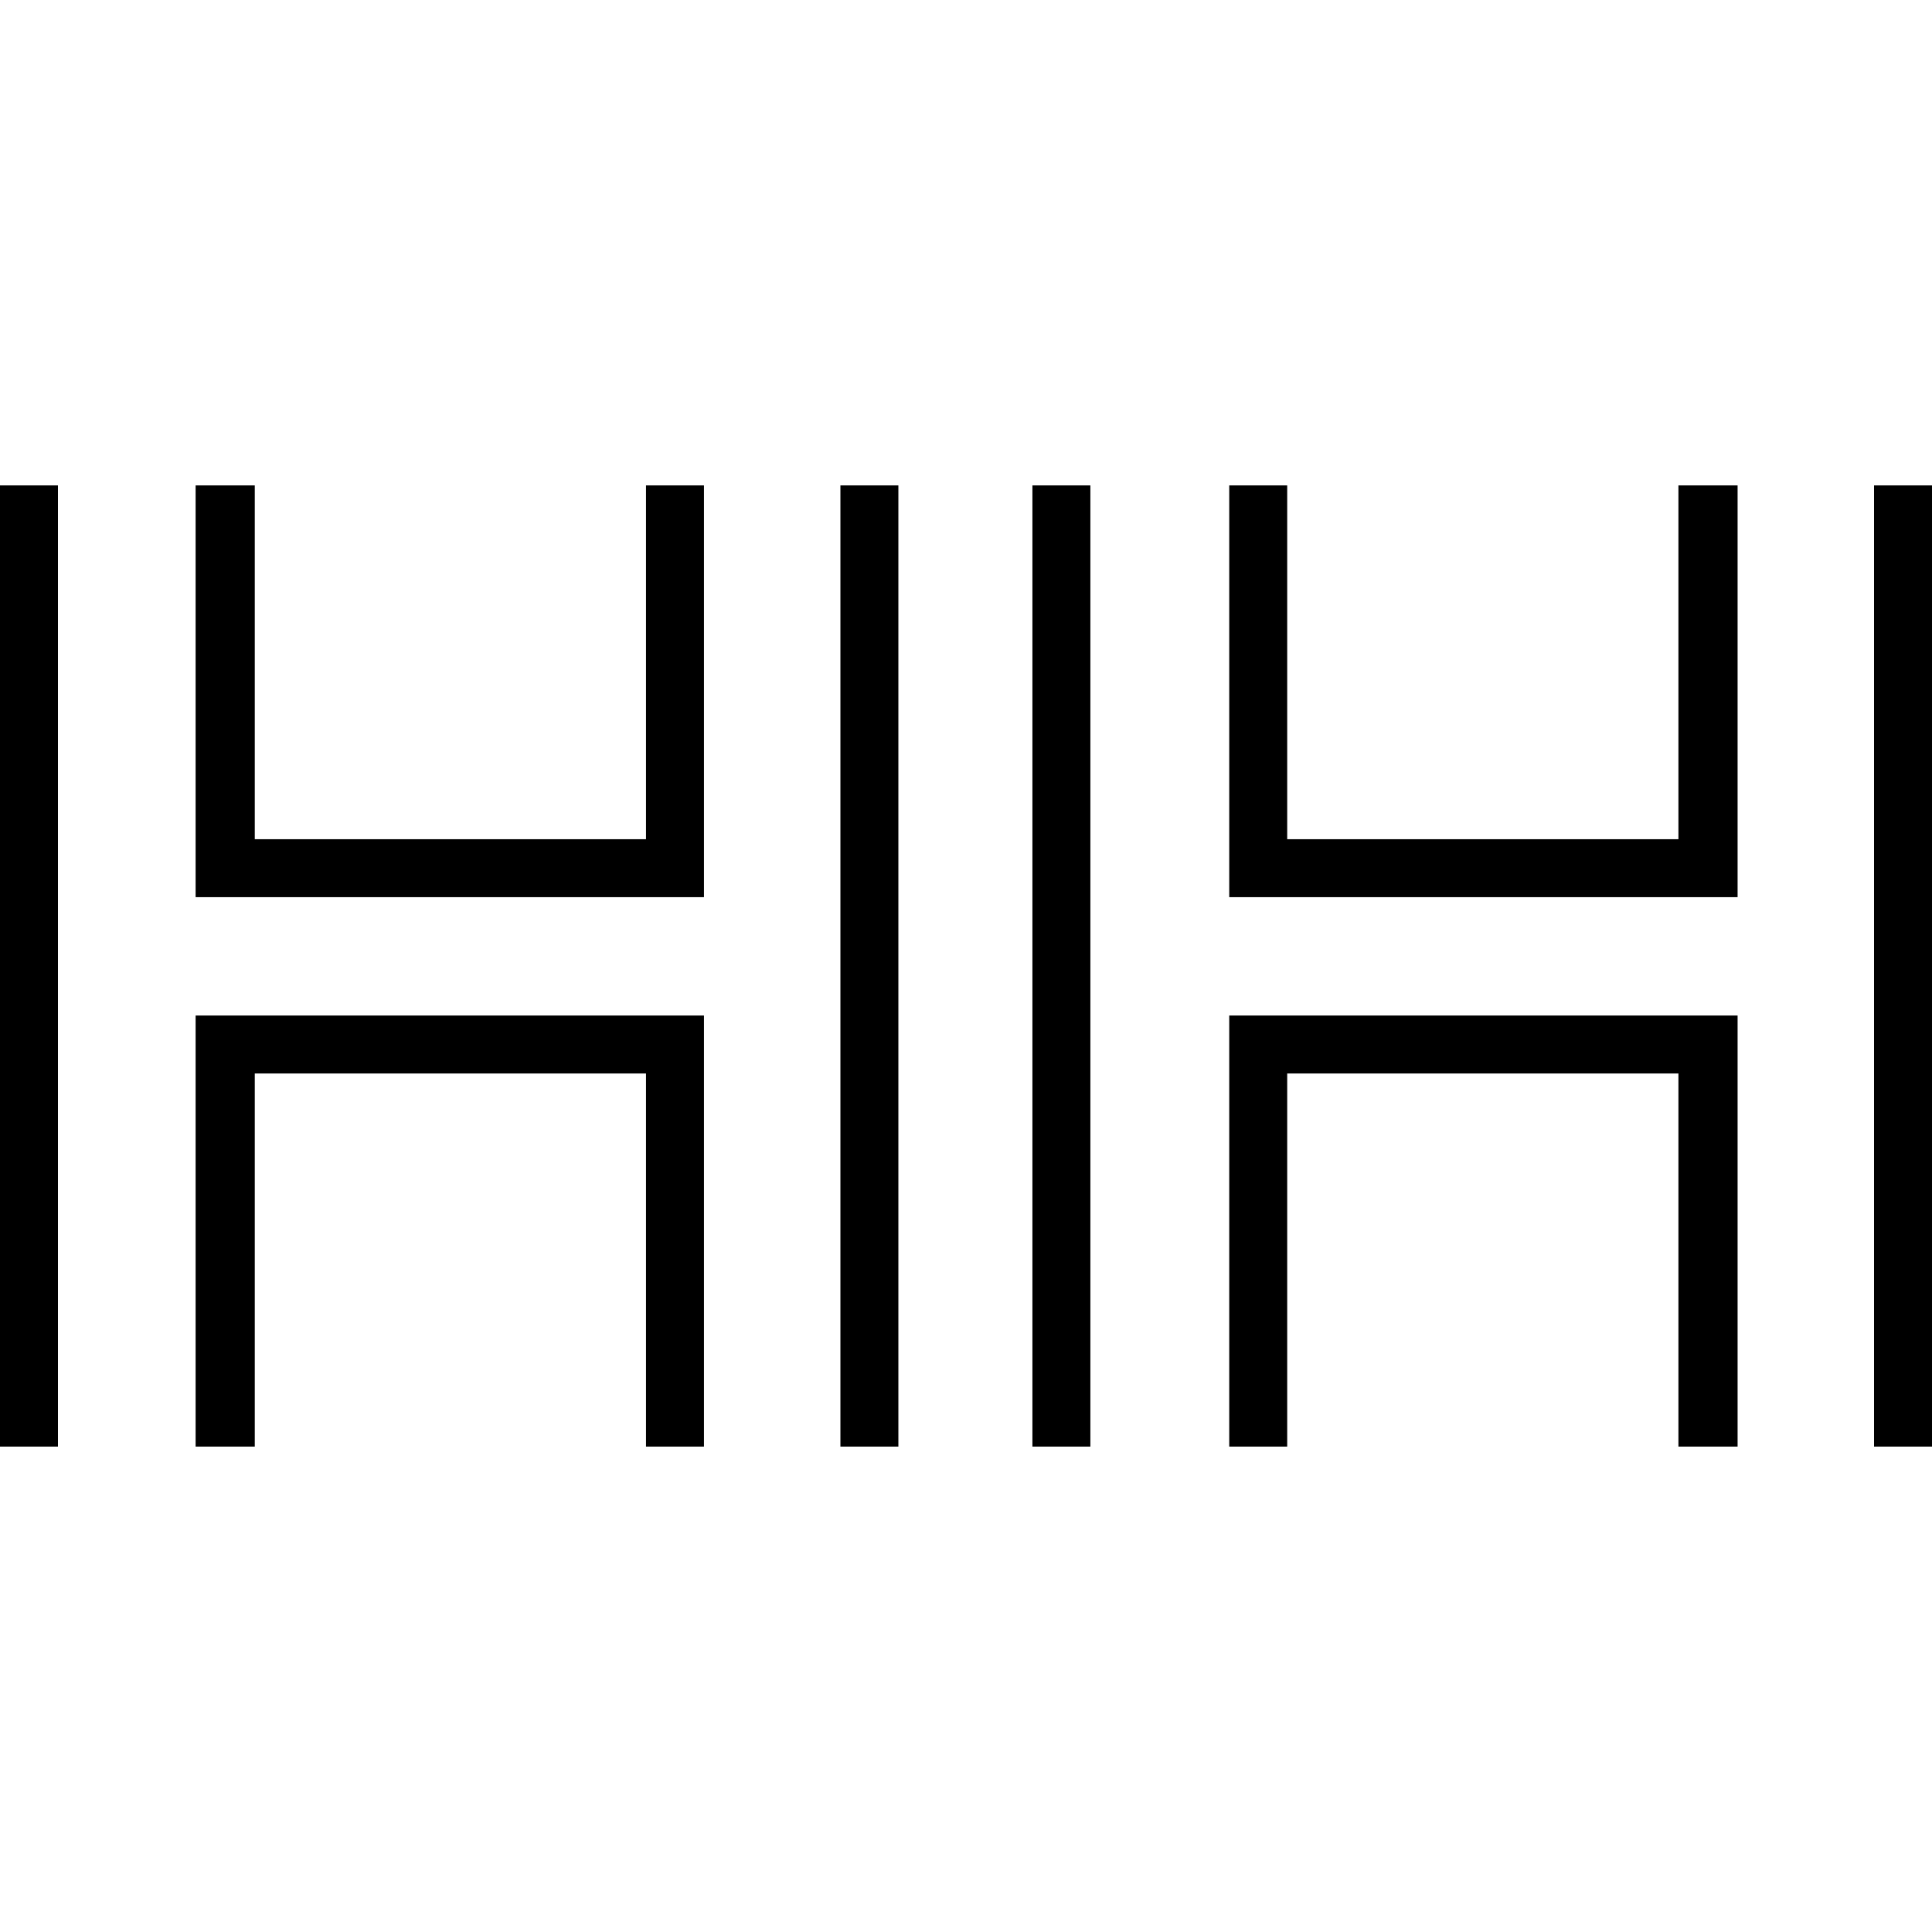 <svg xmlns="http://www.w3.org/2000/svg" id="Layer_1" data-name="Layer 1" viewBox="0 0 16 16"><rect y="4.02" width="0.48" height="7.96"></rect><rect x="6.96" y="4.02" width="0.48" height="7.96"></rect><polygon points="5.83 7.43 1.62 7.43 1.62 4.02 2.11 4.02 2.11 6.95 5.35 6.95 5.35 4.02 5.83 4.02 5.83 7.43"></polygon><polygon points="5.83 11.98 5.35 11.98 5.35 8.89 2.11 8.89 2.11 11.98 1.62 11.98 1.62 8.41 5.83 8.41 5.83 11.98"></polygon><rect x="8.55" y="4.02" width="0.48" height="7.96"></rect><rect x="15.52" y="4.02" width="0.48" height="7.96"></rect><polygon points="14.39 7.43 10.18 7.43 10.18 4.02 10.66 4.02 10.66 6.95 13.9 6.95 13.9 4.02 14.39 4.02 14.39 7.43"></polygon><polygon points="14.39 11.98 13.9 11.98 13.9 8.89 10.66 8.89 10.66 11.98 10.18 11.98 10.18 8.41 14.39 8.41 14.39 11.98"></polygon></svg>